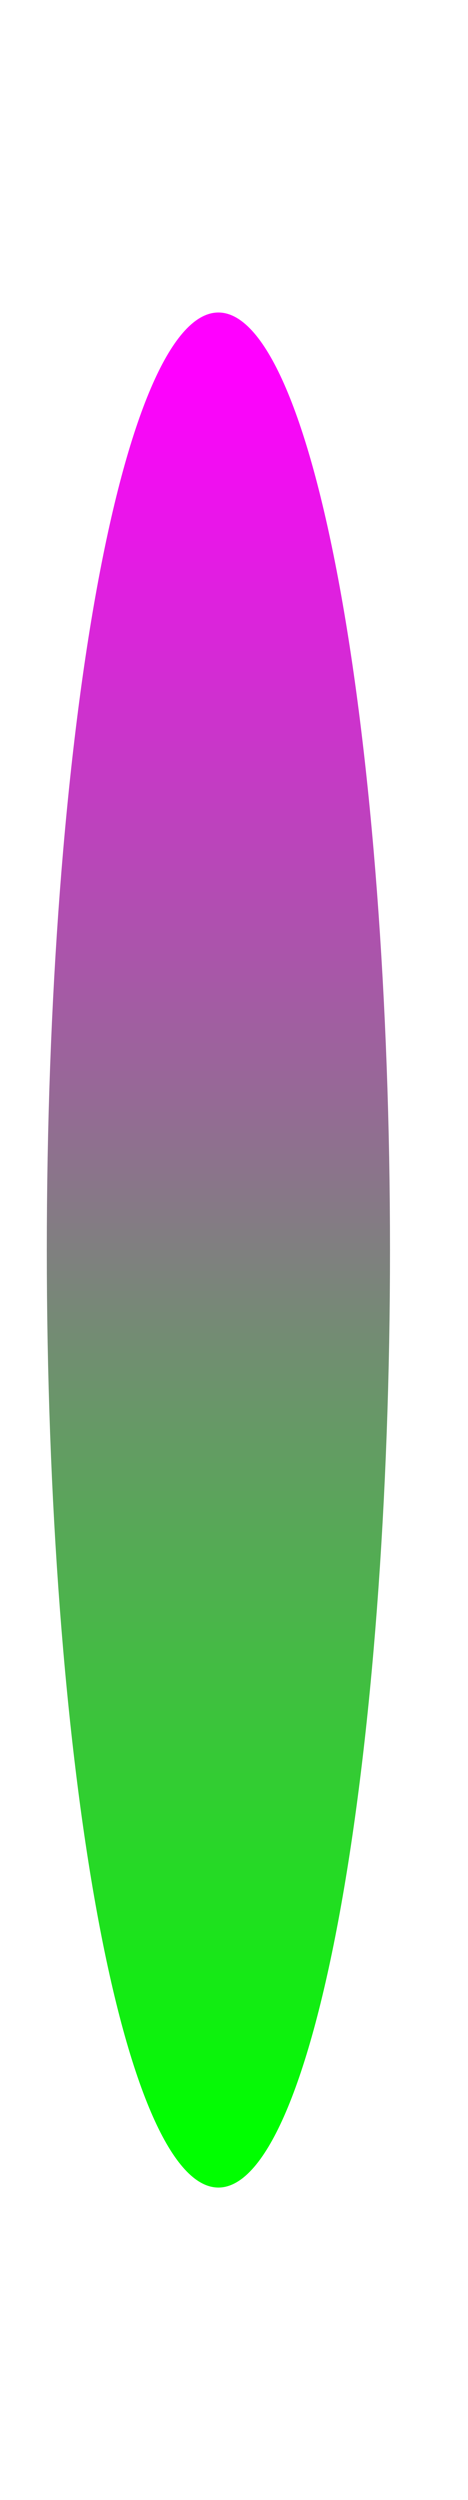 <svg xmlns="http://www.w3.org/2000/svg" xmlns:xlink="http://www.w3.org/1999/xlink" height="1600" width="300">
  <defs>
    <linearGradient id="grad1" x1="0%" y1="0%" x2="0%" y2="100%">
      <stop offset="0%" style="stop-color:rgb(255,0,255);stop-opacity:1" />
      <stop offset="100%" style="stop-color:rgb(0,255,0);stop-opacity:1" />
    </linearGradient>
  </defs>
  <ellipse cx="140" cy="800" rx="110" ry="600" fill="url(#grad1)" />
</svg>
